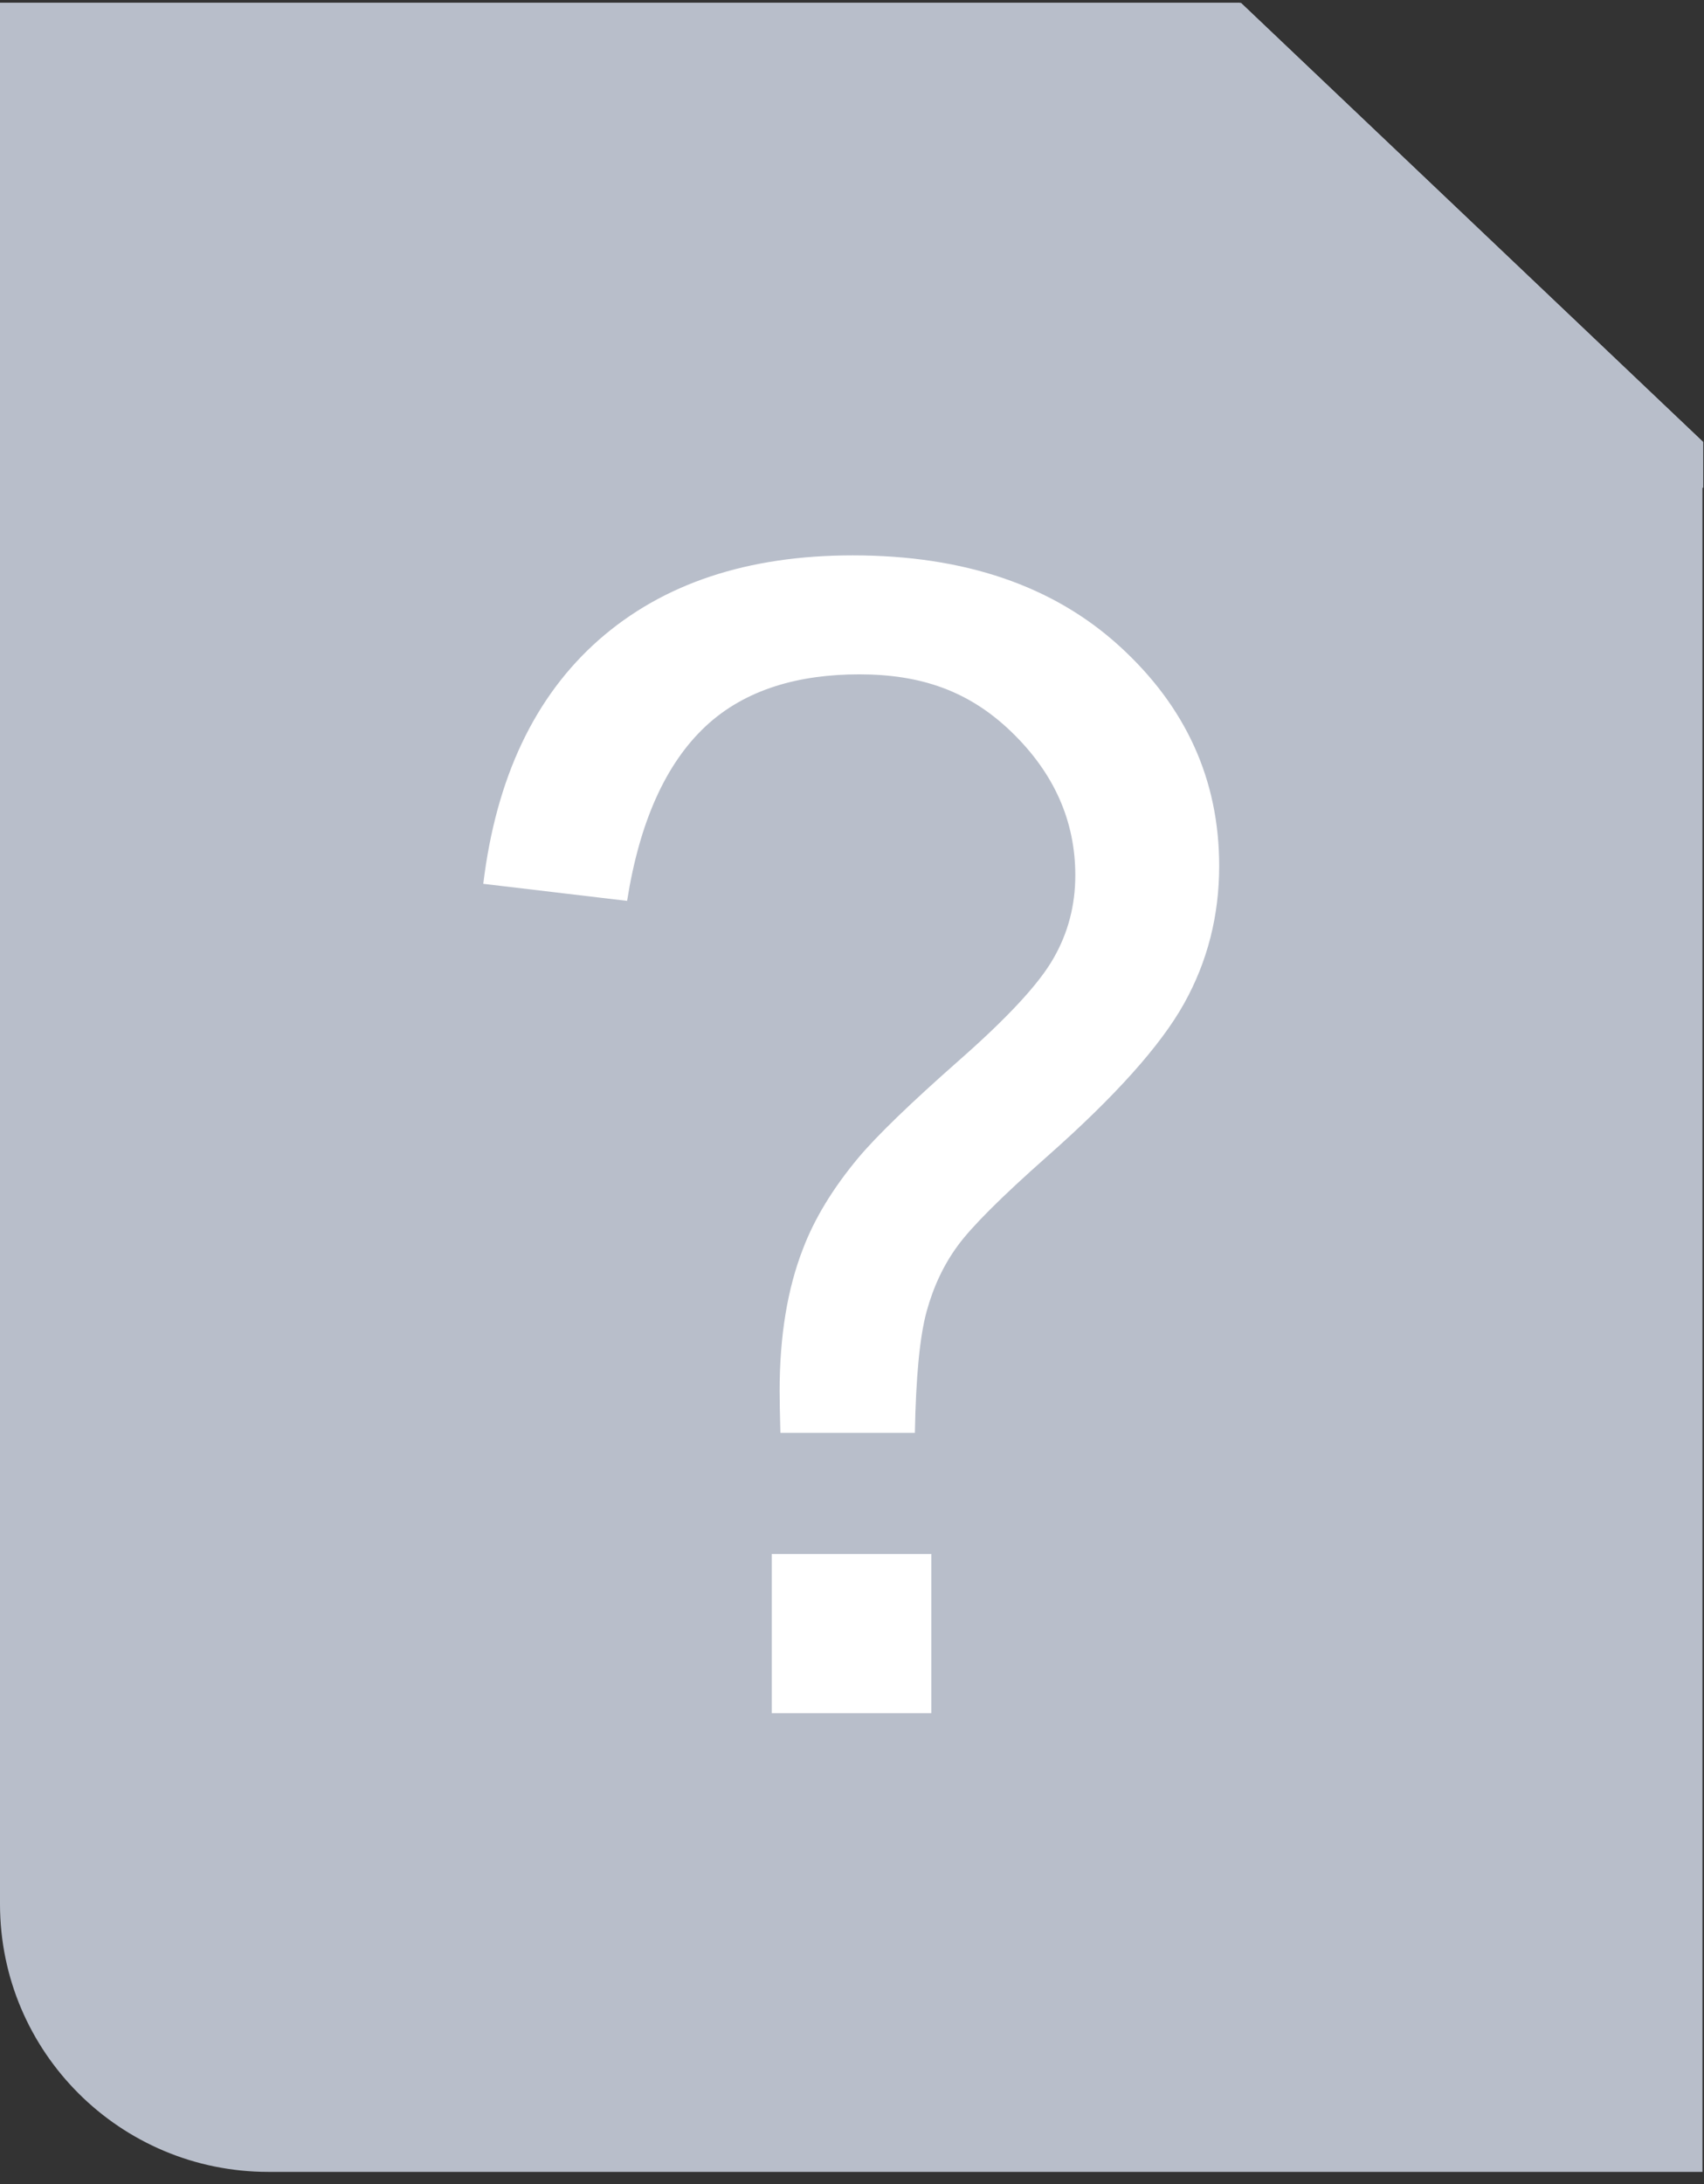 <?xml version="1.0" encoding="UTF-8" standalone="no"?>
<svg width="64px" height="82px" viewBox="0 0 64 82" version="1.1" xmlns="http://www.w3.org/2000/svg" xmlns:xlink="http://www.w3.org/1999/xlink">
    <rect x="0" y="0" width="64" height="82" fill="#333333" stroke="none"/>
    <!-- Generator: Sketch 48.2 (47327) - http://www.bohemiancoding.com/sketch -->
    <title>不支持</title>
    <desc>Created with Sketch.</desc>
    <defs></defs>
    <g id="下载2" stroke="none" stroke-width="1" fill="none" fill-rule="evenodd" transform="translate(-653, -427)">
        <g id="不支持" transform="translate(653, 427)">
            <g id="不支持类型">
                <path d="M63.942,16.597 L63.942,81.542 L10.079,81.542 C4.512,81.542 0,77.04 0,71.487 L0,0.101 L46.571,0.101 L63.942,16.597 Z" id="Fill-1" fill="#B8BECA"></path>
                <polygon id="Fill-2" fill="#B8BECA" points="46.6 0.101 46.6 18.315 63.971 18.315 63.971 16.597"></polygon>
                <polygon id="Fill-3" fill="#B8BECA" points="46.6 0.101 46.6 16.597 63.971 16.597"></polygon>
                <path d="M34.362,53.795 C34.399,51.697 34.546,50.18 34.8,49.247 C35.056,48.312 35.443,47.487 35.972,46.768 C36.498,46.049 37.619,44.93 39.332,43.416 C41.883,41.162 43.6,39.246 44.475,37.672 C45.353,36.097 45.791,34.377 45.791,32.512 C45.791,29.286 44.545,26.537 42.051,24.263 C39.556,21.989 36.216,20.851 32.028,20.851 C28.073,20.851 24.893,21.91 22.486,24.028 C20.085,26.147 18.634,29.199 18.151,33.182 L23.553,33.823 C24.021,30.85 25.008,28.664 26.507,27.263 C28.007,25.866 30.03,25.318 32.271,25.318 C34.586,25.318 36.395,25.939 37.993,27.483 C39.589,29.027 40.387,30.821 40.387,32.862 C40.387,33.988 40.115,35.03 39.567,35.981 C39.026,36.935 37.839,38.213 36.017,39.814 C34.199,41.417 32.935,42.637 32.233,43.474 C31.278,44.62 30.587,45.758 30.159,46.886 C29.575,48.382 29.282,50.161 29.282,52.22 C29.282,52.57 29.291,53.096 29.311,53.796 L34.362,53.795 Z M28.988,64.319 L34.979,64.319 L34.979,58.342 L28.988,58.342 L28.988,64.319 Z" id="Fill-4" fill="#FFFFFF"></path>
            </g>
        </g>
    </g>
</svg>